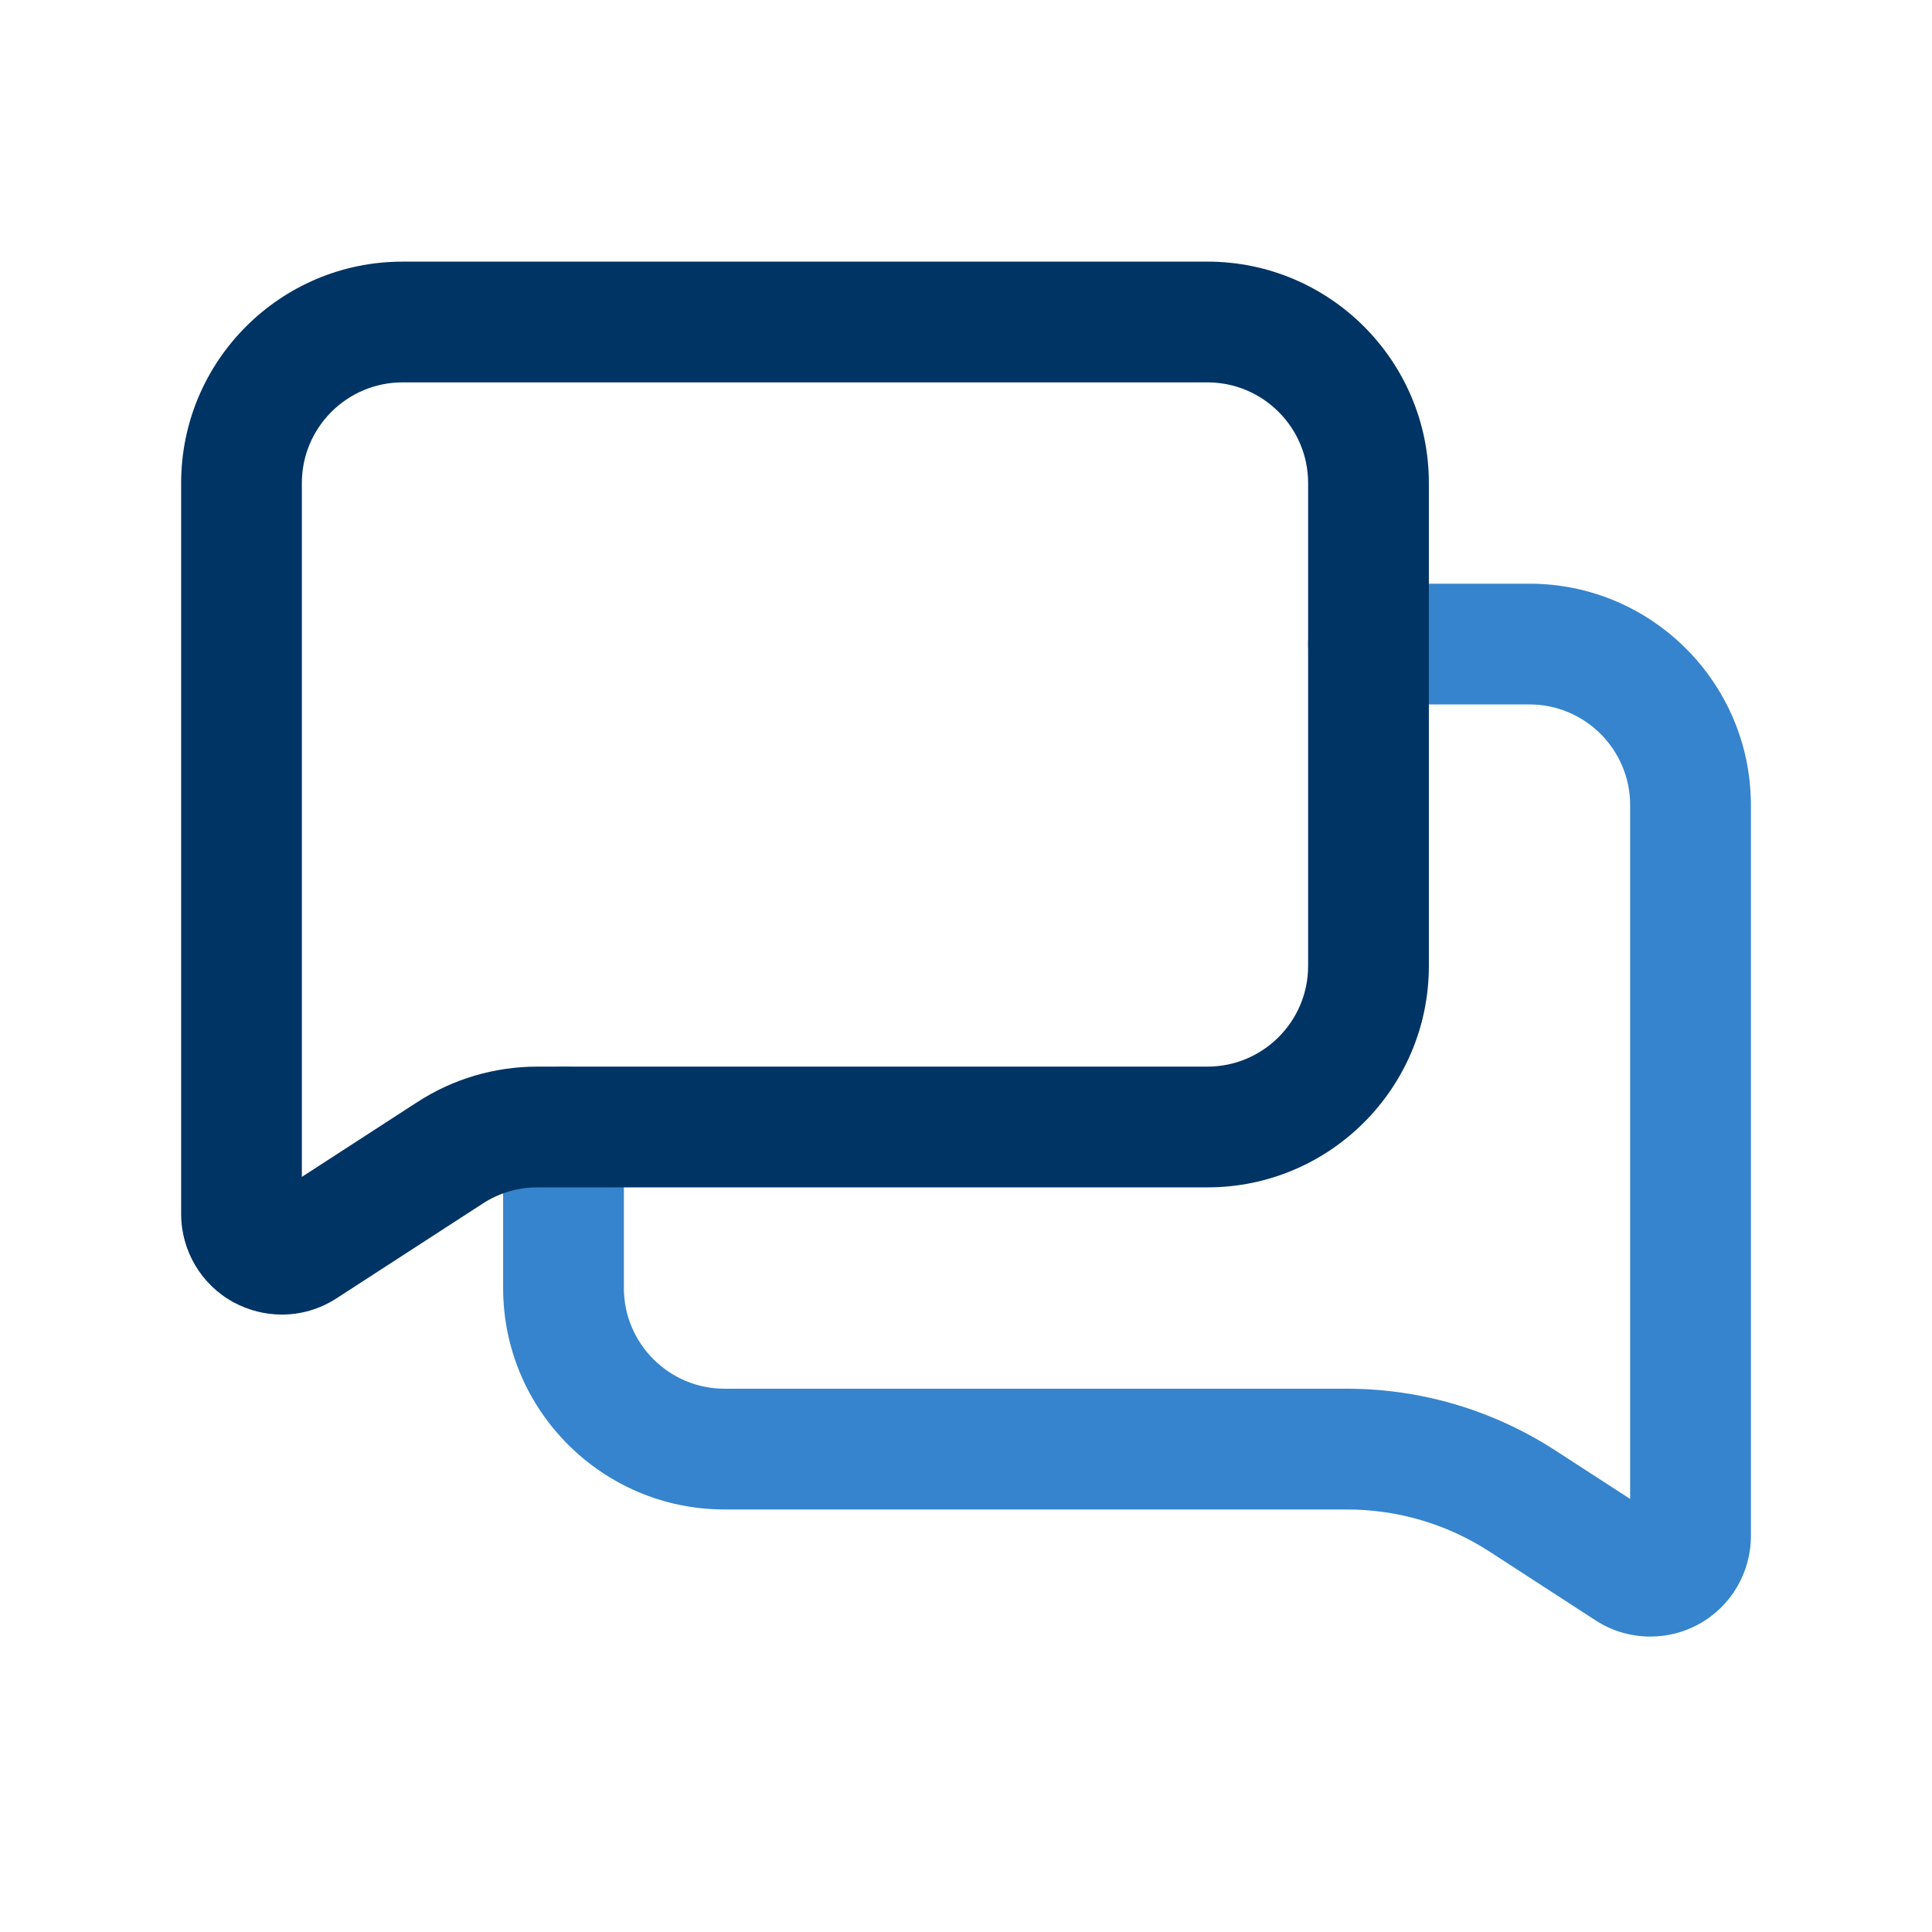 <?xml version="1.0" encoding="UTF-8"?> <svg xmlns="http://www.w3.org/2000/svg" width="50" height="50" viewBox="0 0 50 50" fill="none"><path d="M42.709 42.354C42.215 42.354 41.721 42.215 41.29 41.933L38.544 40.152C37.444 39.44 36.169 39.065 34.858 39.065H18.75C15.59 39.065 13.021 36.496 13.021 33.335V29.169C13.021 28.306 13.721 27.606 14.584 27.606C15.446 27.606 16.146 28.306 16.146 29.169V33.335C16.146 34.771 17.315 35.94 18.75 35.94H34.858C36.773 35.94 38.633 36.492 40.242 37.531L42.188 38.792V20.835C42.188 19.4 41.019 18.231 39.584 18.231H35.417C34.554 18.231 33.854 17.531 33.854 16.669C33.854 15.806 34.554 15.106 35.417 15.106H39.584C42.744 15.106 45.313 17.675 45.313 20.835V39.752C45.313 40.706 44.792 41.583 43.954 42.039C43.563 42.252 43.136 42.354 42.709 42.354Z" fill="#3684CD"></path><path d="M7.292 34.021C6.865 34.021 6.438 33.914 6.046 33.704C5.208 33.248 4.688 32.371 4.688 31.417V12.5C4.688 9.339 7.256 6.771 10.417 6.771H31.25C34.41 6.771 36.979 9.339 36.979 12.5V25C36.979 28.16 34.41 30.729 31.25 30.729H13.908C13.404 30.729 12.915 30.873 12.494 31.148L8.71 33.6C8.279 33.881 7.787 34.021 7.292 34.021ZM10.417 9.896C8.981 9.896 7.812 11.065 7.812 12.5V30.458L10.792 28.527C11.719 27.923 12.798 27.604 13.908 27.604H31.25C32.685 27.604 33.854 26.435 33.854 25V12.5C33.854 11.065 32.685 9.896 31.25 9.896H10.417Z" fill="#003464"></path></svg> 